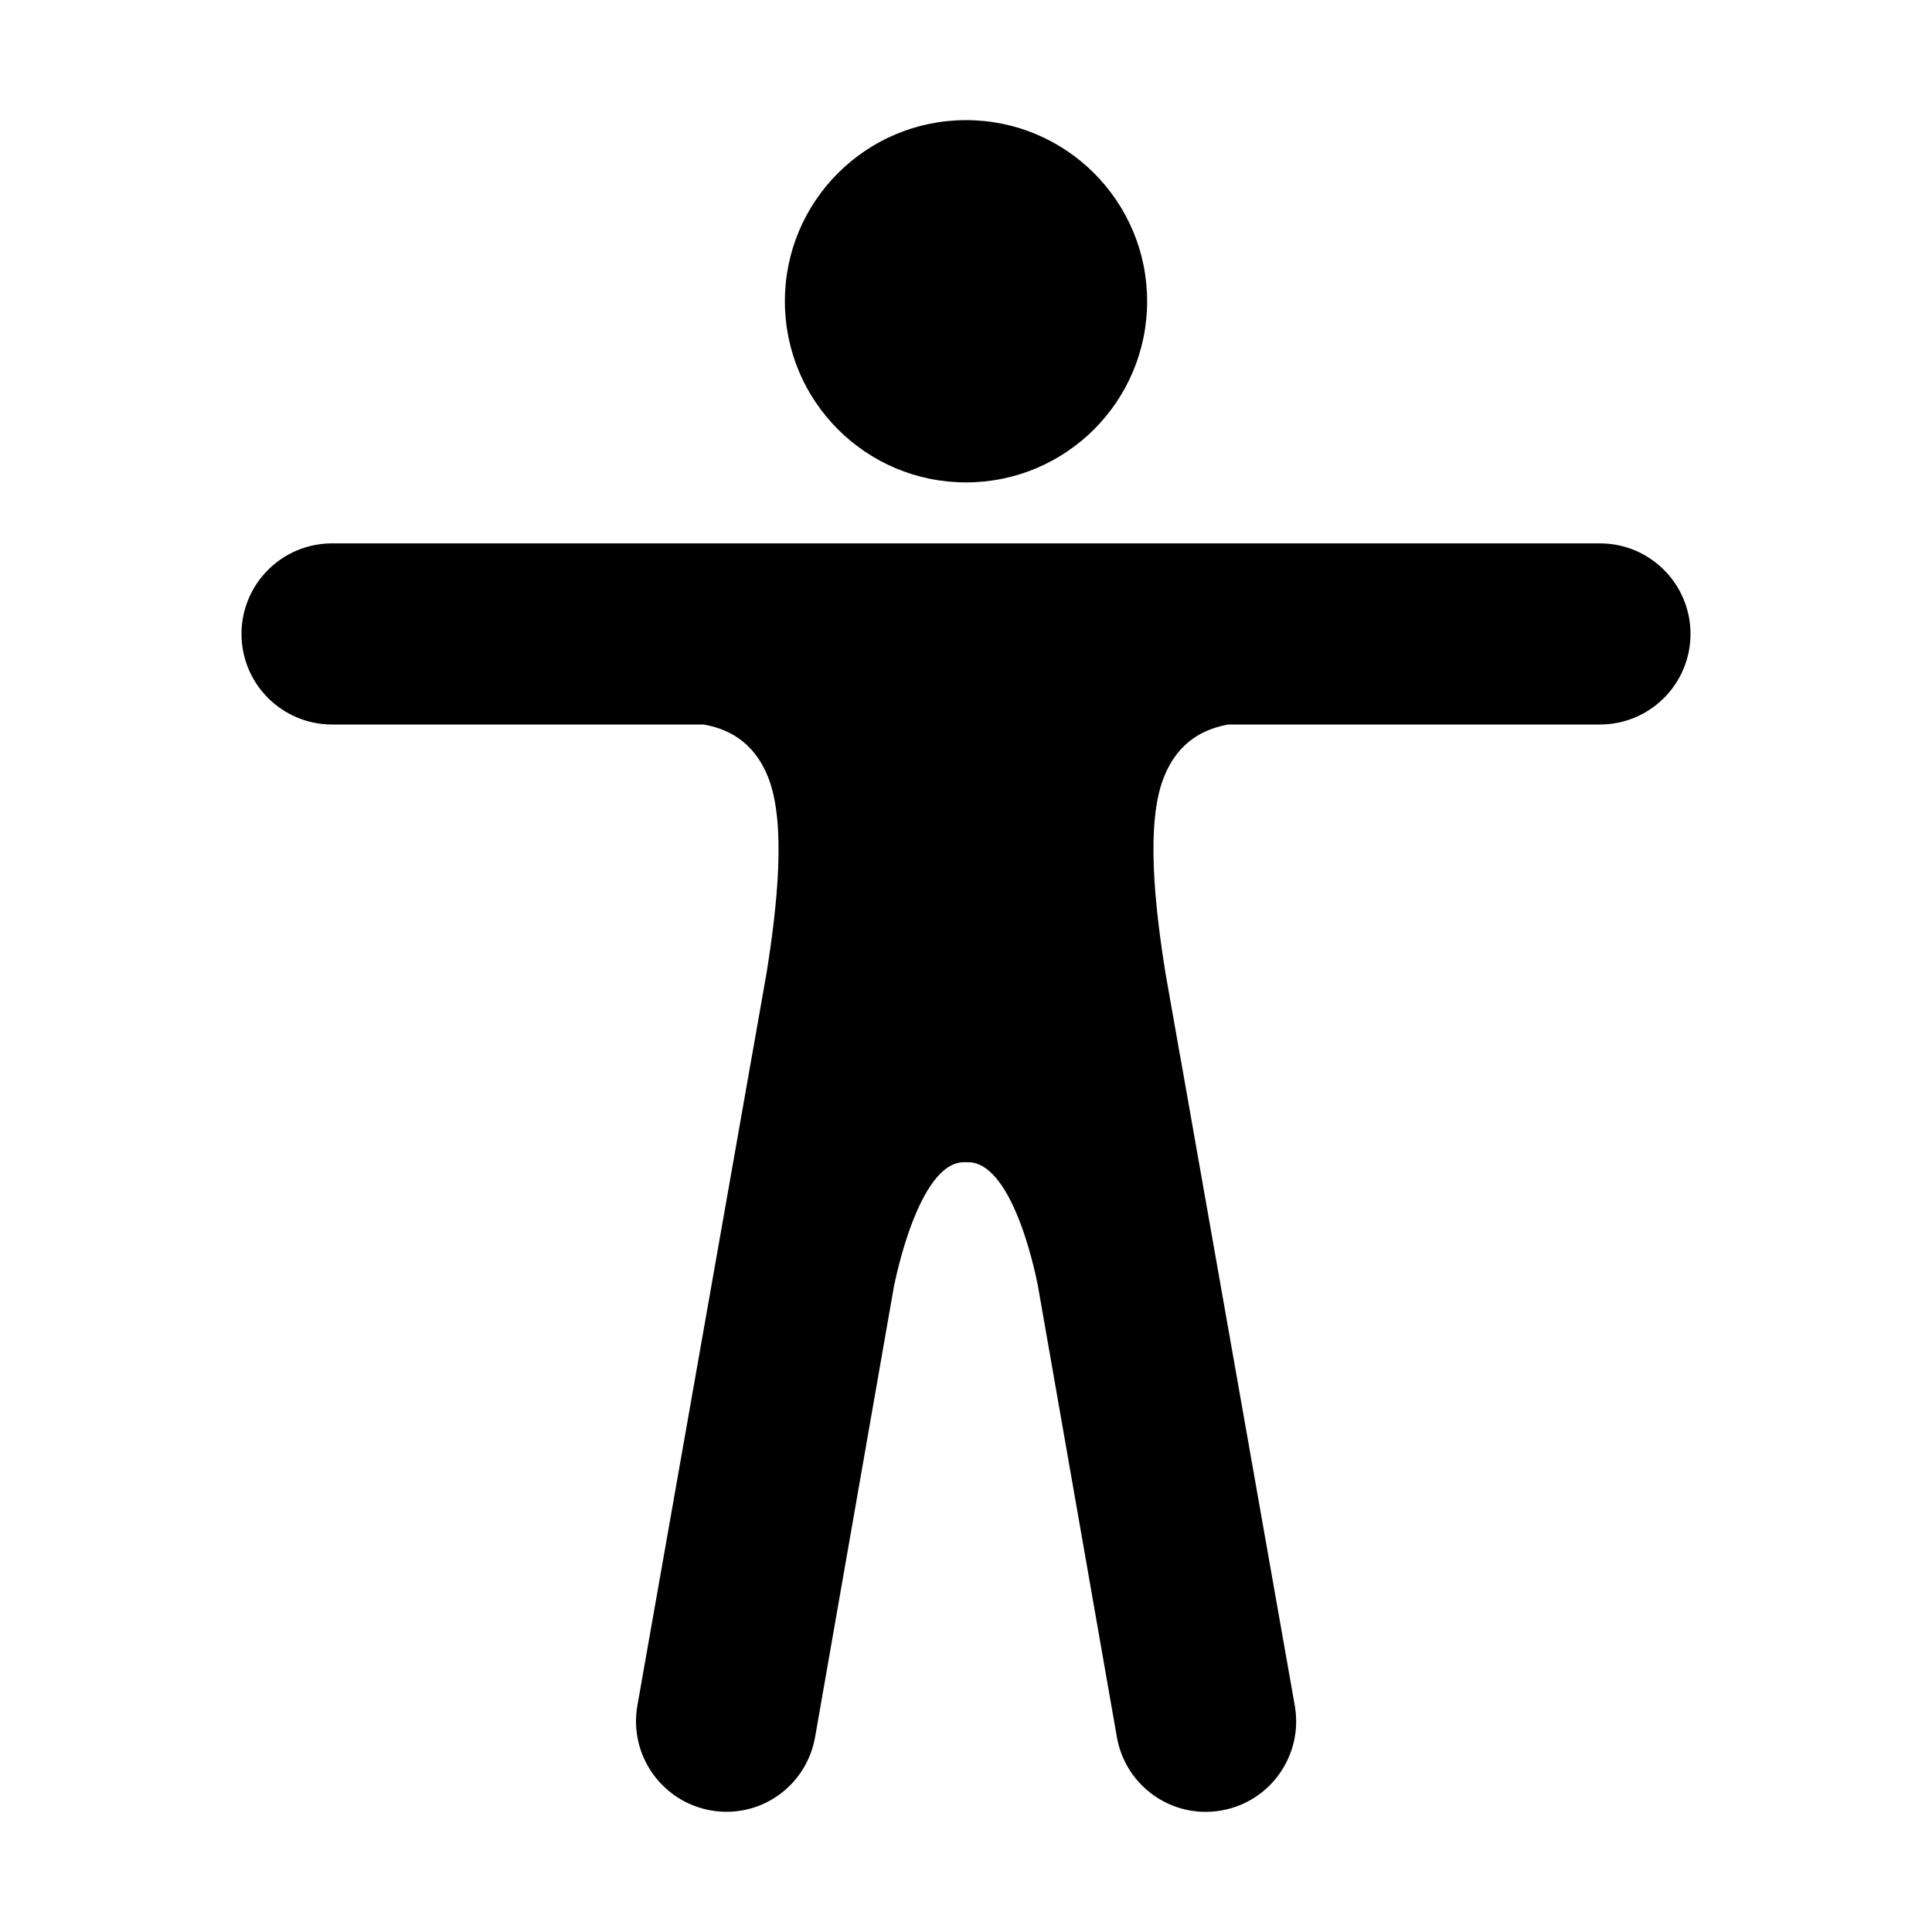 <svg xmlns="http://www.w3.org/2000/svg" width="512" height="512" viewBox="0 0 512 512"><circle cx="256" cy="79.838" r="48"/><path d="M424 144H88c-13.255 0-24 10.745-24 24s10.745 24 24 24h98.45c5.58 1 13.198 3.837 17.217 14.252 4.65 12.056 2.37 33.606-.54 51.727l-3.774 21.394c-.02.104-.04.207-.058.31l-.004.02-30.374 172.27c-2.303 13.052 6.414 25.5 19.467 27.802 13.055 2.3 25.333-6.416 27.634-19.47L237 340.347v.167S243.25 308 255.452 308h1.096C269 308 275 340.515 275 340.515v-.083l20.983 119.913c2.3 13.055 14.663 21.75 27.718 19.448 13.054-2.303 21.73-14.762 19.426-27.814L312.73 279.702c-.002-.008-.013-.02-.015-.027-.02-.104-.044-.217-.063-.322l-3.777-21.414c-2.91-18.12-5.19-39.63-.54-51.688C312.354 195.838 319.97 193 325.548 192H424c13.255 0 24-10.745 24-24s-10.745-24-24-24z"/></svg>